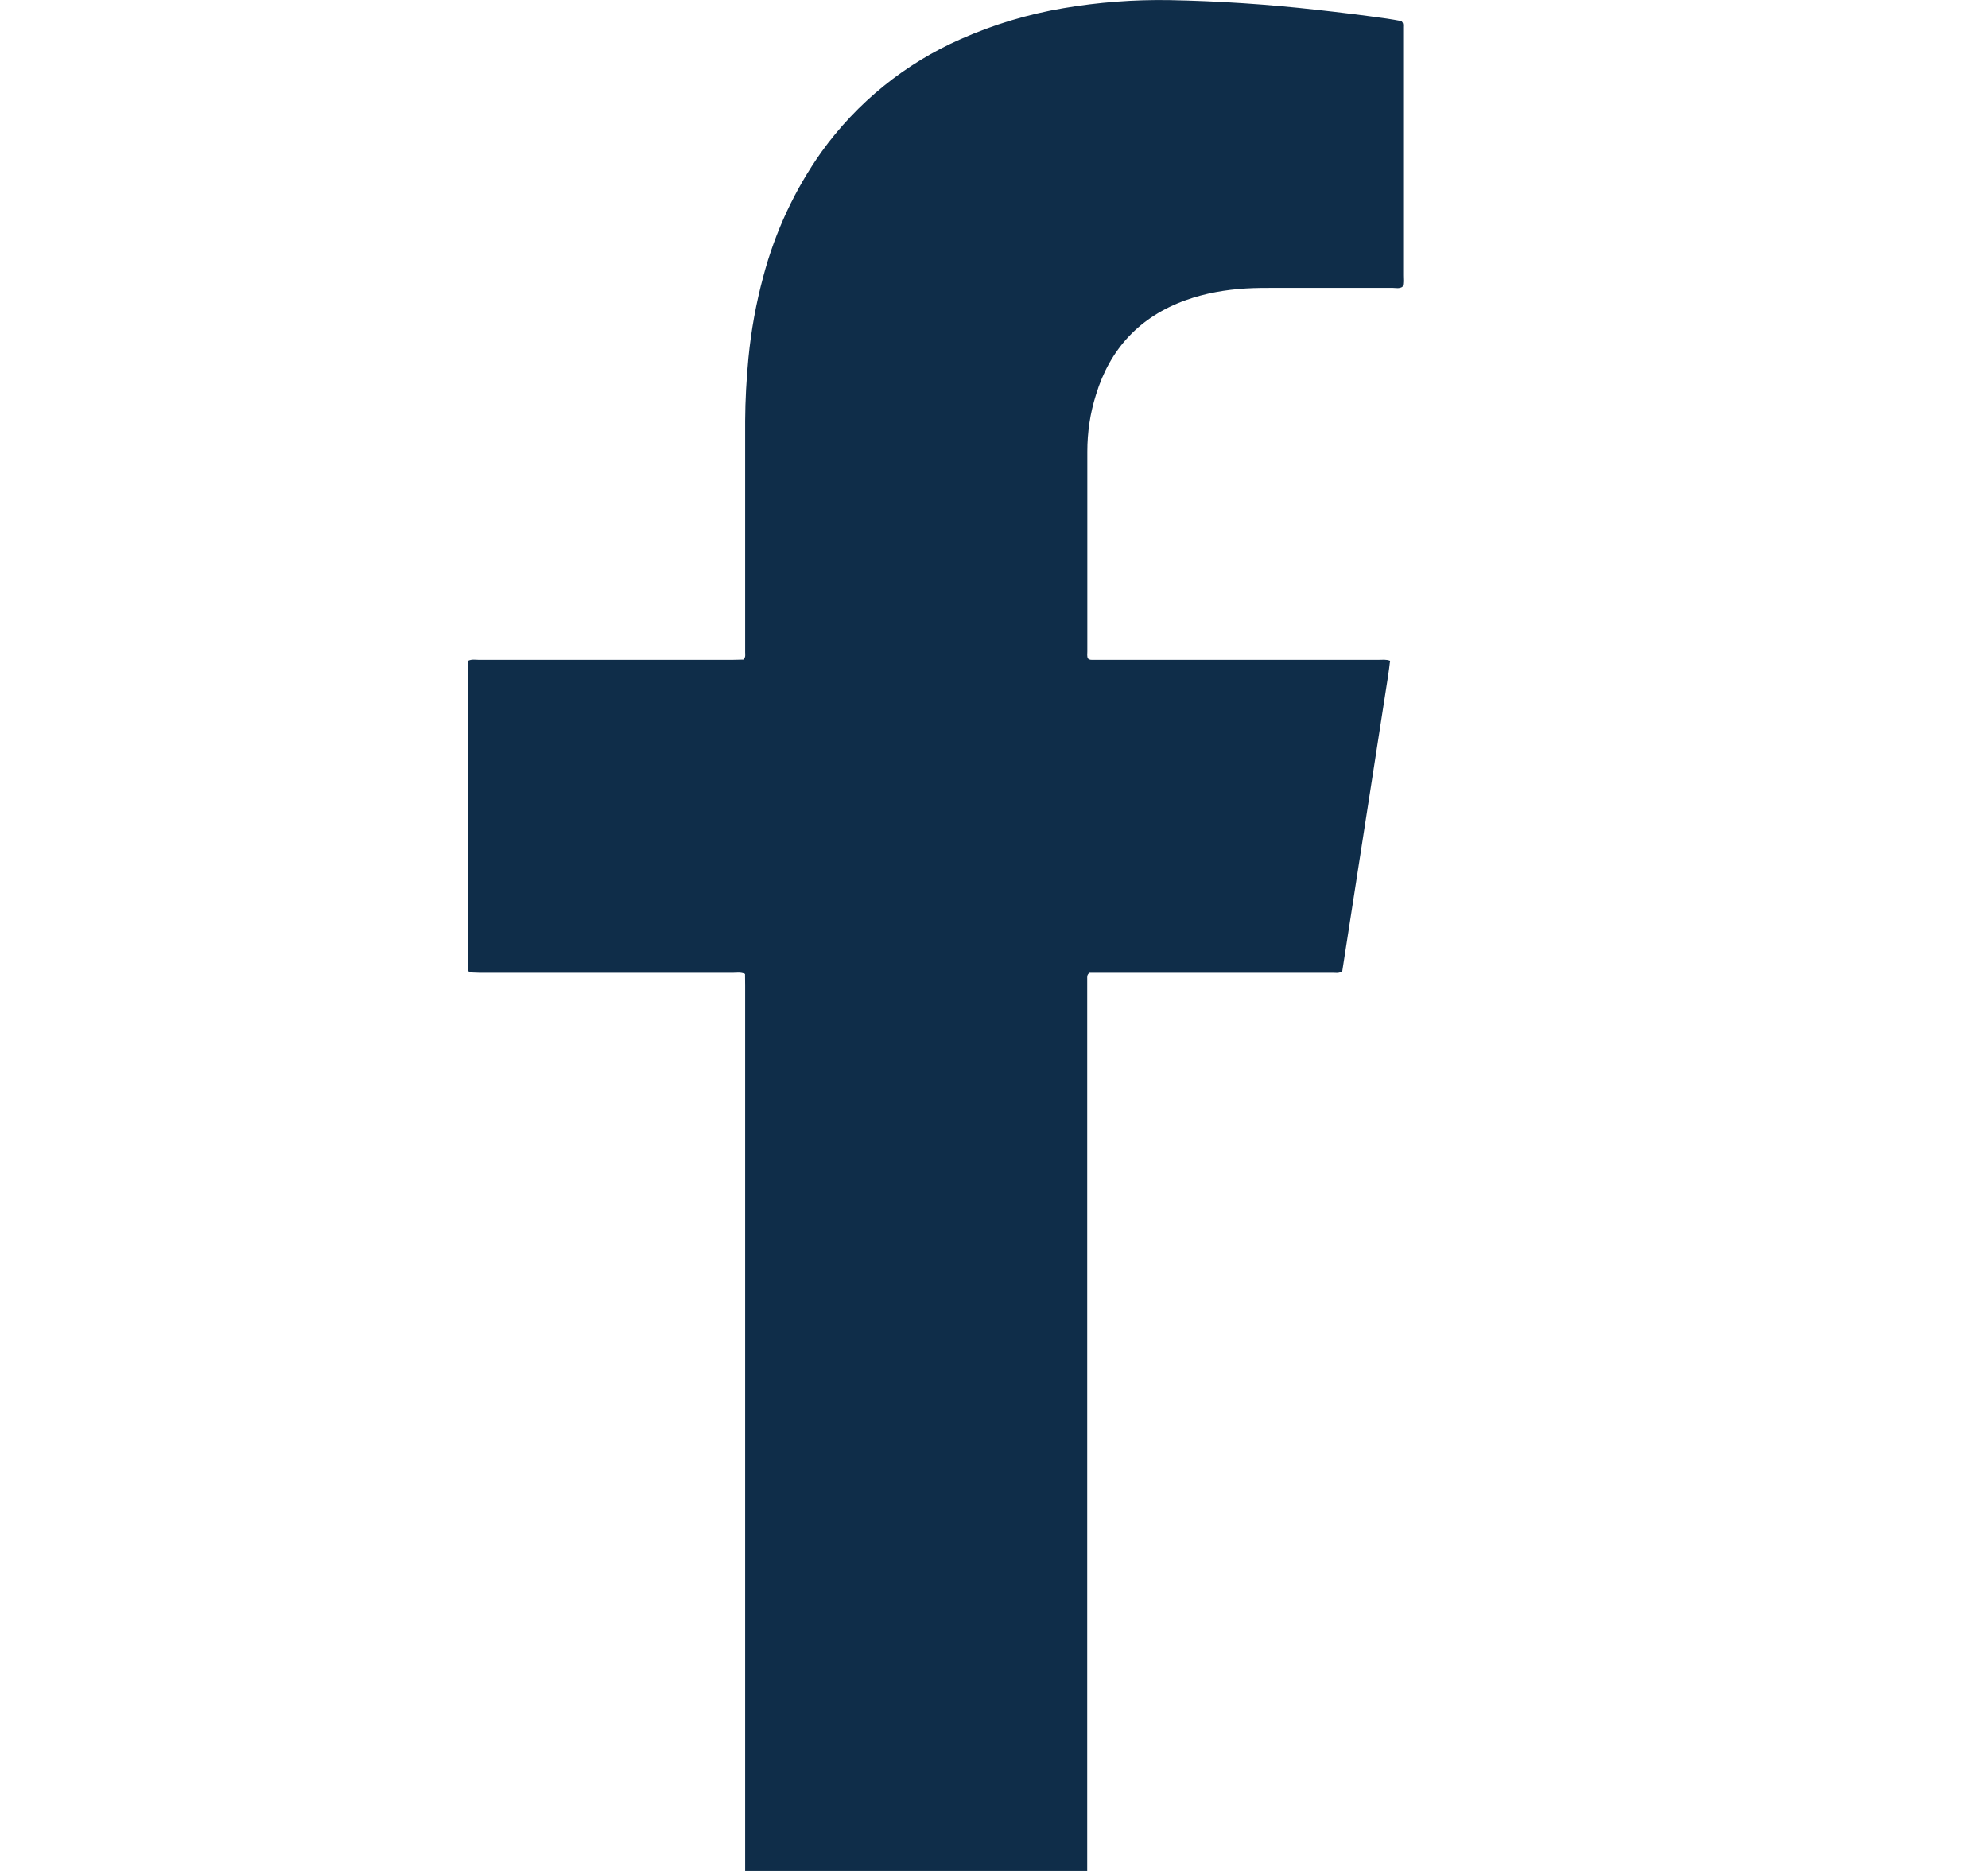 <svg width="17" height="16" viewBox="0 0 17 16" fill="none" xmlns="http://www.w3.org/2000/svg">
<g clip-path="url(#clip0_69_1787)">
<path d="M11.999 2.357V0.232C11.999 0.215 12.003 0.197 11.983 0.18C11.945 0.173 11.901 0.165 11.86 0.159C11.661 0.131 11.46 0.106 11.26 0.084C10.842 0.037 10.422 0.009 10.001 0.001C9.698 -0.004 9.394 0.019 9.094 0.07C8.792 0.121 8.497 0.209 8.216 0.334C7.74 0.543 7.328 0.877 7.024 1.3C6.796 1.622 6.628 1.983 6.527 2.365C6.465 2.595 6.423 2.826 6.4 3.063C6.383 3.242 6.373 3.421 6.372 3.599V5.58C6.372 5.599 6.378 5.62 6.357 5.641L6.267 5.643H4.091C4.063 5.643 4.033 5.636 4.001 5.652L4 5.756V8.264C4 8.28 3.996 8.3 4.016 8.316C4.04 8.316 4.07 8.319 4.098 8.319H6.272C6.302 8.319 6.335 8.312 6.371 8.329L6.372 8.431V16H9.297V8.37C9.297 8.354 9.294 8.335 9.317 8.319H11.398C11.423 8.319 11.45 8.326 11.478 8.306L11.87 5.78C11.877 5.739 11.881 5.696 11.887 5.651C11.853 5.638 11.821 5.643 11.79 5.643H9.353C9.336 5.643 9.318 5.646 9.303 5.631C9.294 5.614 9.298 5.591 9.298 5.572V3.862C9.298 3.696 9.322 3.534 9.372 3.376C9.492 2.982 9.747 2.708 10.14 2.567C10.307 2.507 10.48 2.478 10.654 2.467C10.739 2.462 10.824 2.462 10.908 2.462H11.907C11.935 2.462 11.965 2.471 11.993 2.453C12.004 2.421 11.999 2.389 11.999 2.357V2.357Z" fill="#0F2D49"/>
</g>
<defs>
<clipPath id="clip0_69_1787">
<rect width="17" height="16" fill="white"/>
</clipPath>
</defs>
</svg>
